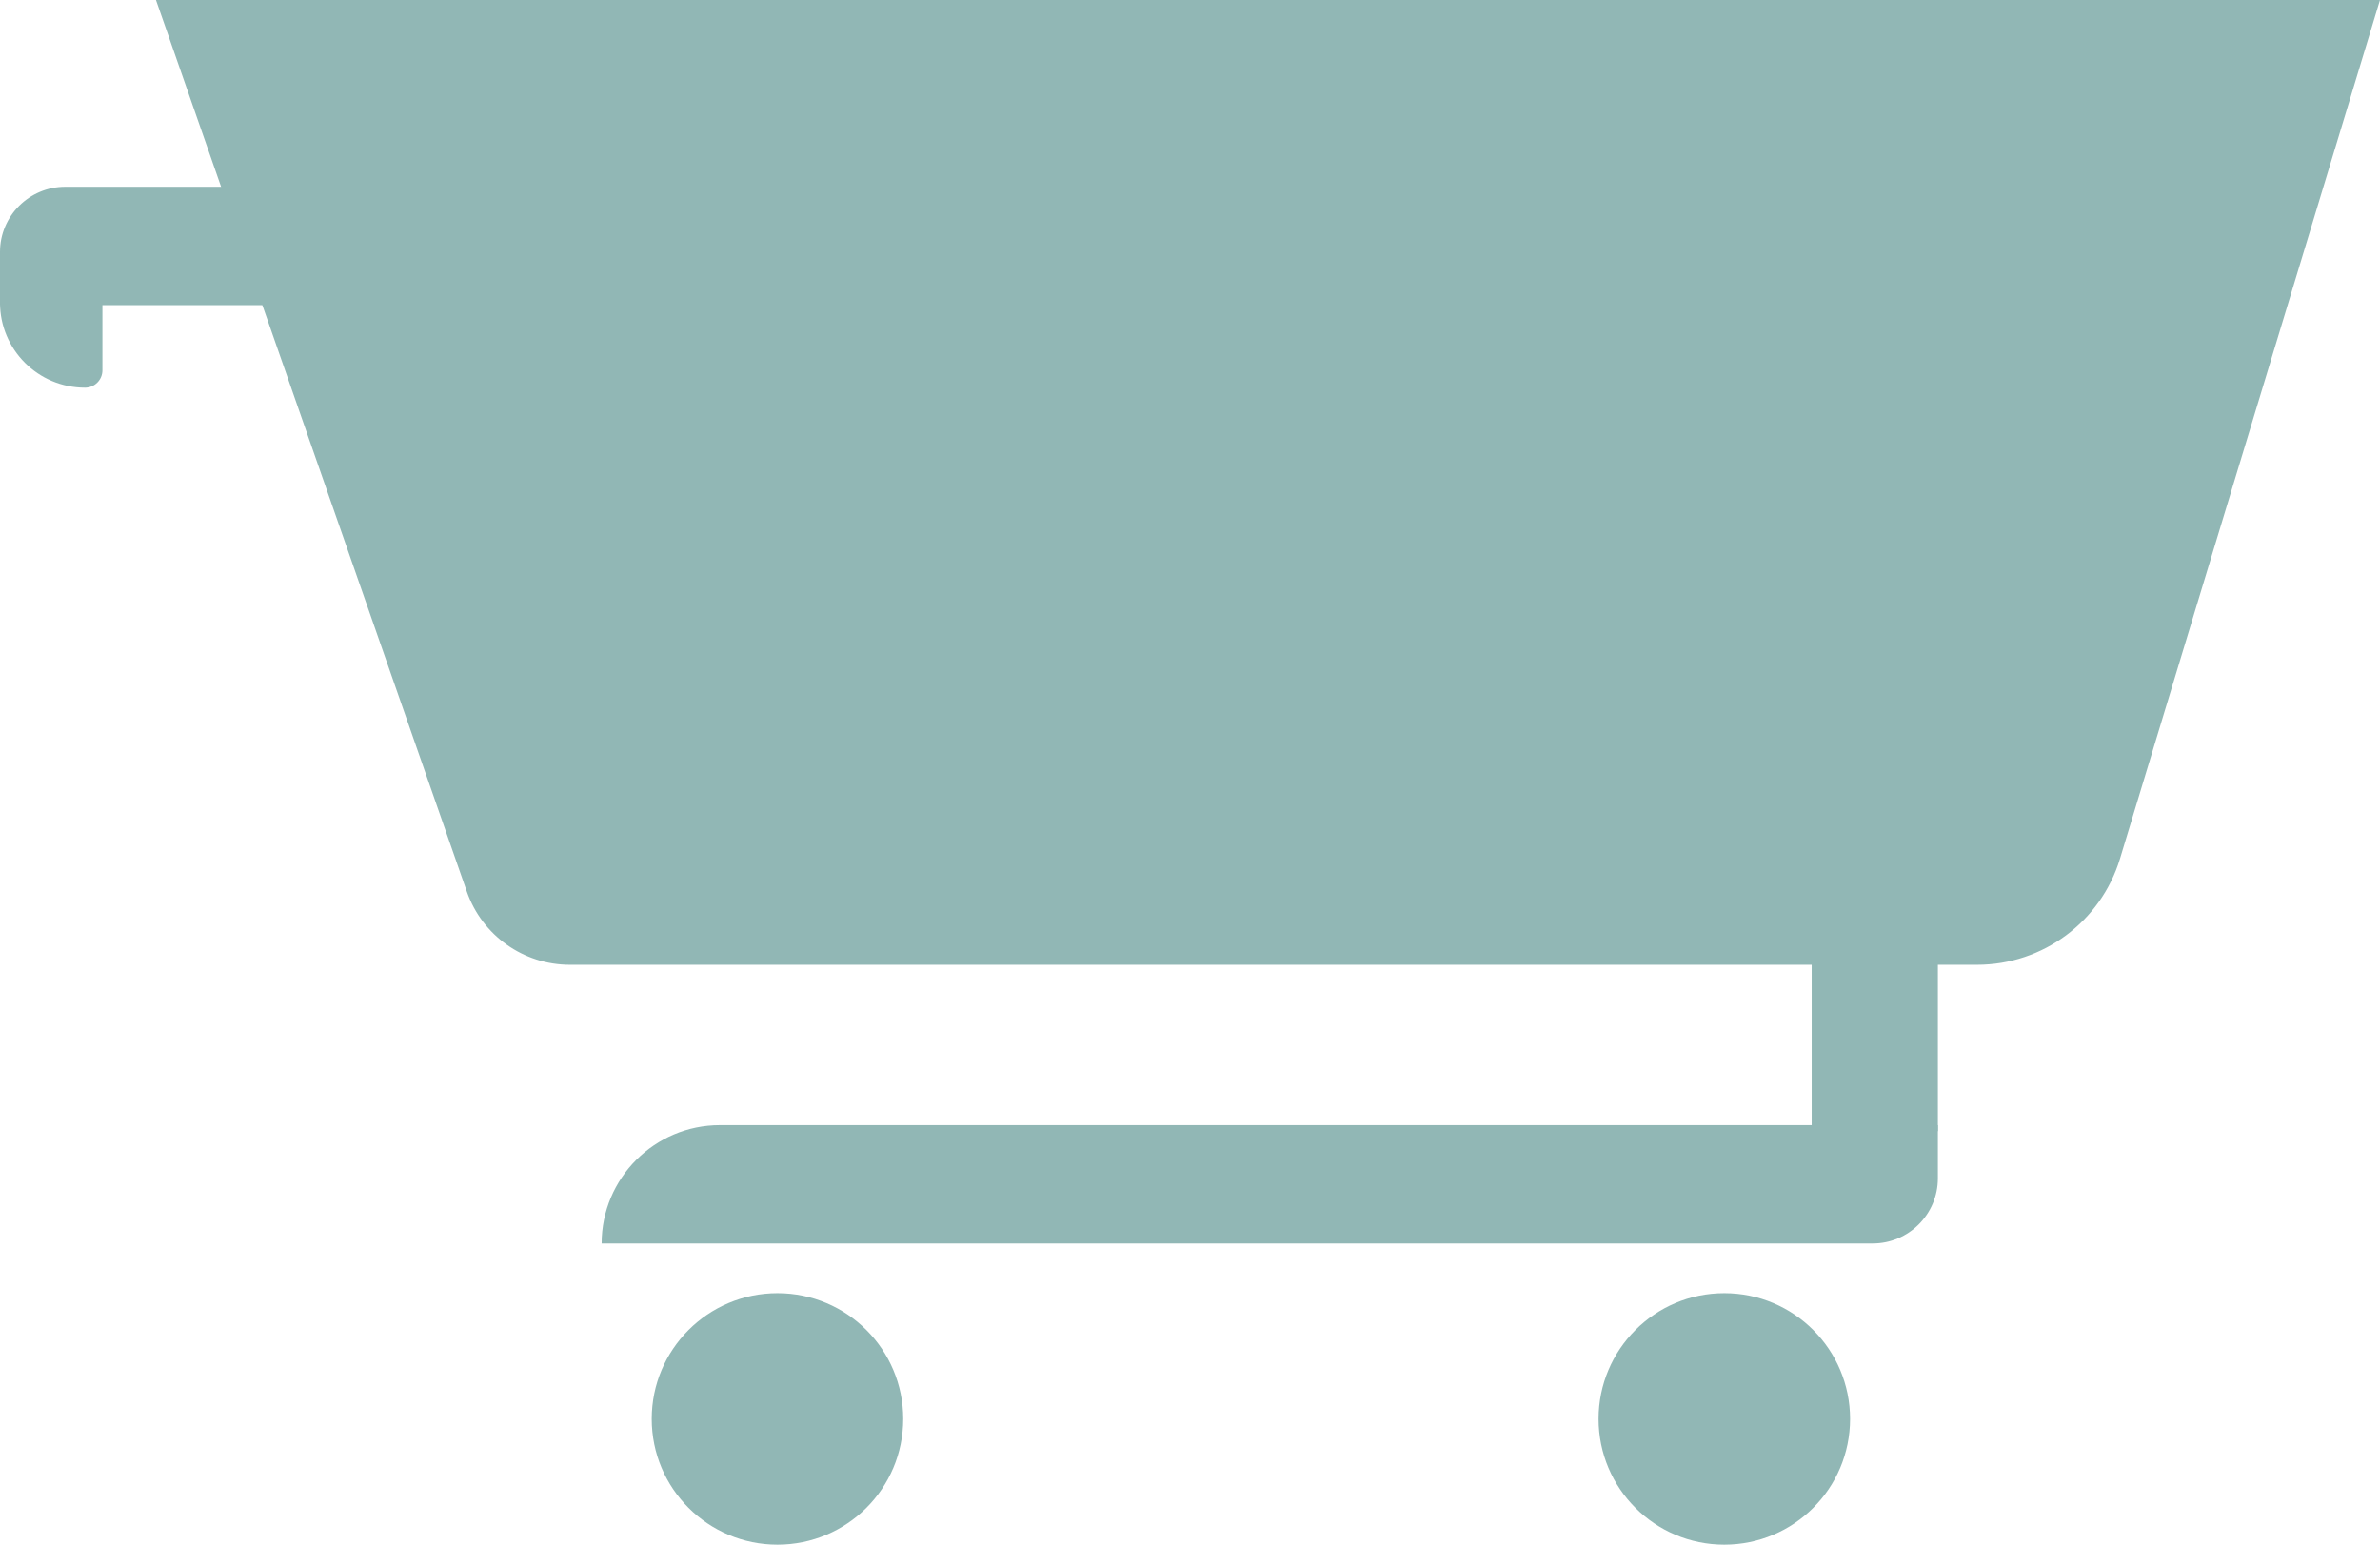 <?xml version="1.0" encoding="UTF-8"?>
<svg id="Layer_2" data-name="Layer 2" xmlns="http://www.w3.org/2000/svg" viewBox="0 0 378.7 245.8">
  <defs>
    <style>
      .cls-1 {
        fill: #91b7b5;
      }
    </style>
  </defs>
  <g id="_1" data-name="1">
    <g>
      <path class="cls-1" d="M314.58,153.52H90.68c-7.39,0-13.97-4.67-16.4-11.65L24.82,0h353.88l-41.37,136.64c-3.04,10.03-12.28,16.88-22.75,16.88Z"/>
      <circle class="cls-1" cx="123.71" cy="225.79" r="20.01"/>
      <circle class="cls-1" cx="274.37" cy="225.79" r="20.01"/>
      <g>
        <rect class="cls-1" x="288.27" y="134.88" width="20.08" height="45.12"/>
        <path class="cls-1" d="M192.62,82.14h0c10.39,0,18.83,8.44,18.83,18.83v193.79h-8.46c-5.72,0-10.37-4.65-10.37-10.37V82.14h0Z" transform="translate(13.59 390.49) rotate(-90)"/>
      </g>
      <path class="cls-1" d="M2.77,47.6h0c7.47,0,13.53,6.06,13.53,13.53h0c0,.31-.25.57-.57.57H.57C.25,61.69,0,61.44,0,61.12v-10.76C0,48.84,1.24,47.6,2.77,47.6Z" transform="translate(16.3 109.29) rotate(-180)"/>
      <path class="cls-1" d="M96.89-67.17h18.83v212.62h-8.46c-5.72,0-10.37-4.65-10.37-10.37V-67.17h0Z" transform="translate(145.45 -67.17) rotate(90)"/>
    </g>
  </g>
</svg>
